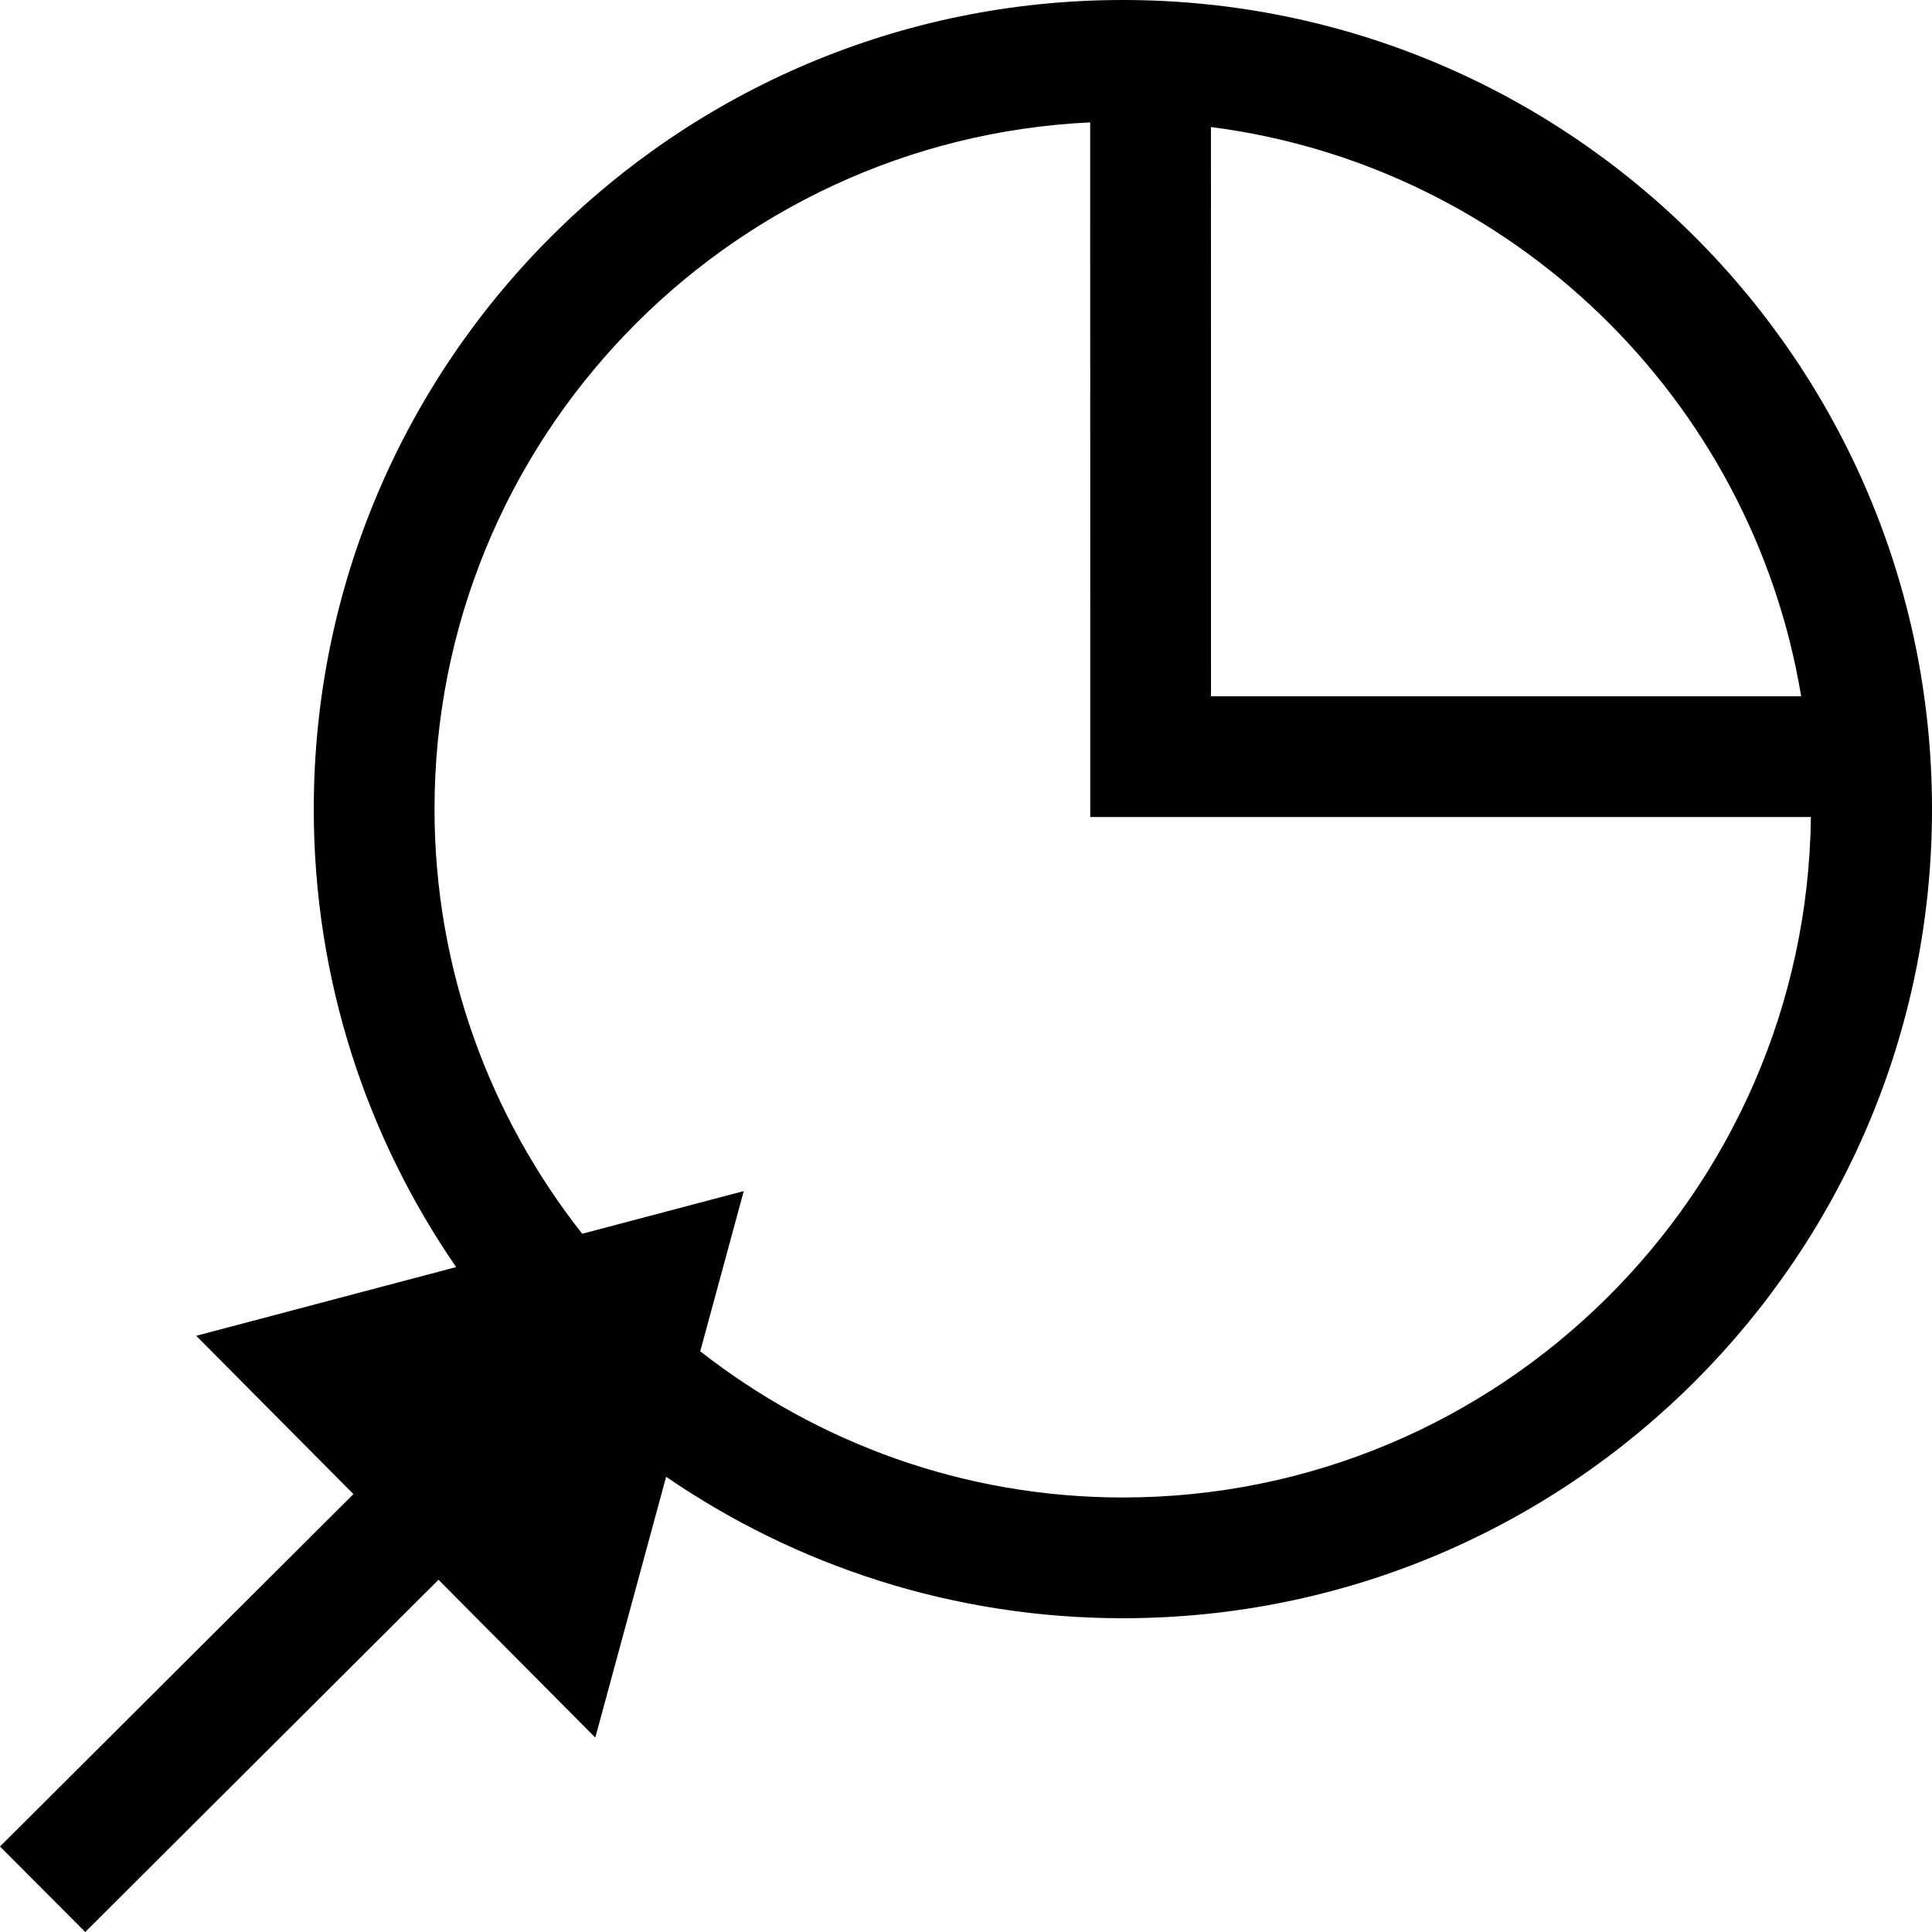 <?xml version="1.0" encoding="iso-8859-1"?>
<!-- Uploaded to: SVG Repo, www.svgrepo.com, Generator: SVG Repo Mixer Tools -->
<svg fill="#000000" height="800px" width="800px" version="1.1" id="Capa_1" xmlns="http://www.w3.org/2000/svg" xmlns:xlink="http://www.w3.org/1999/xlink" 
	 viewBox="0 0 490 490" xml:space="preserve">
<g id="line_23_">
	<path d="M284.782,0C171.454,0,79.579,91.875,79.579,205.218c0,43.135,13.368,83.116,36.107,116.145l-65.92,17.426l39.874,40.149
		L0,468.318L21.621,490l89.593-89.333l39.767,40.027l17.962-66.15c32.968,22.601,72.842,35.877,115.839,35.877
		C398.125,410.421,490,318.546,490,205.218C490,91.875,398.125,0,284.782,0z M284.782,379.796
		c-40.425,0-77.573-13.934-107.187-37.072l11.04-40.639l-40.976,10.826c-23.382-29.706-37.454-67.054-37.454-107.708
		c0-93.468,73.883-169.8,166.294-174.164l0.015,176.17h182.77C458.181,302.56,380.378,379.796,284.782,379.796z M307.138,176.599
		l-0.015-144.382c76.287,9.8,137.185,68.952,149.695,144.382H307.138z"/>
</g>
</svg>